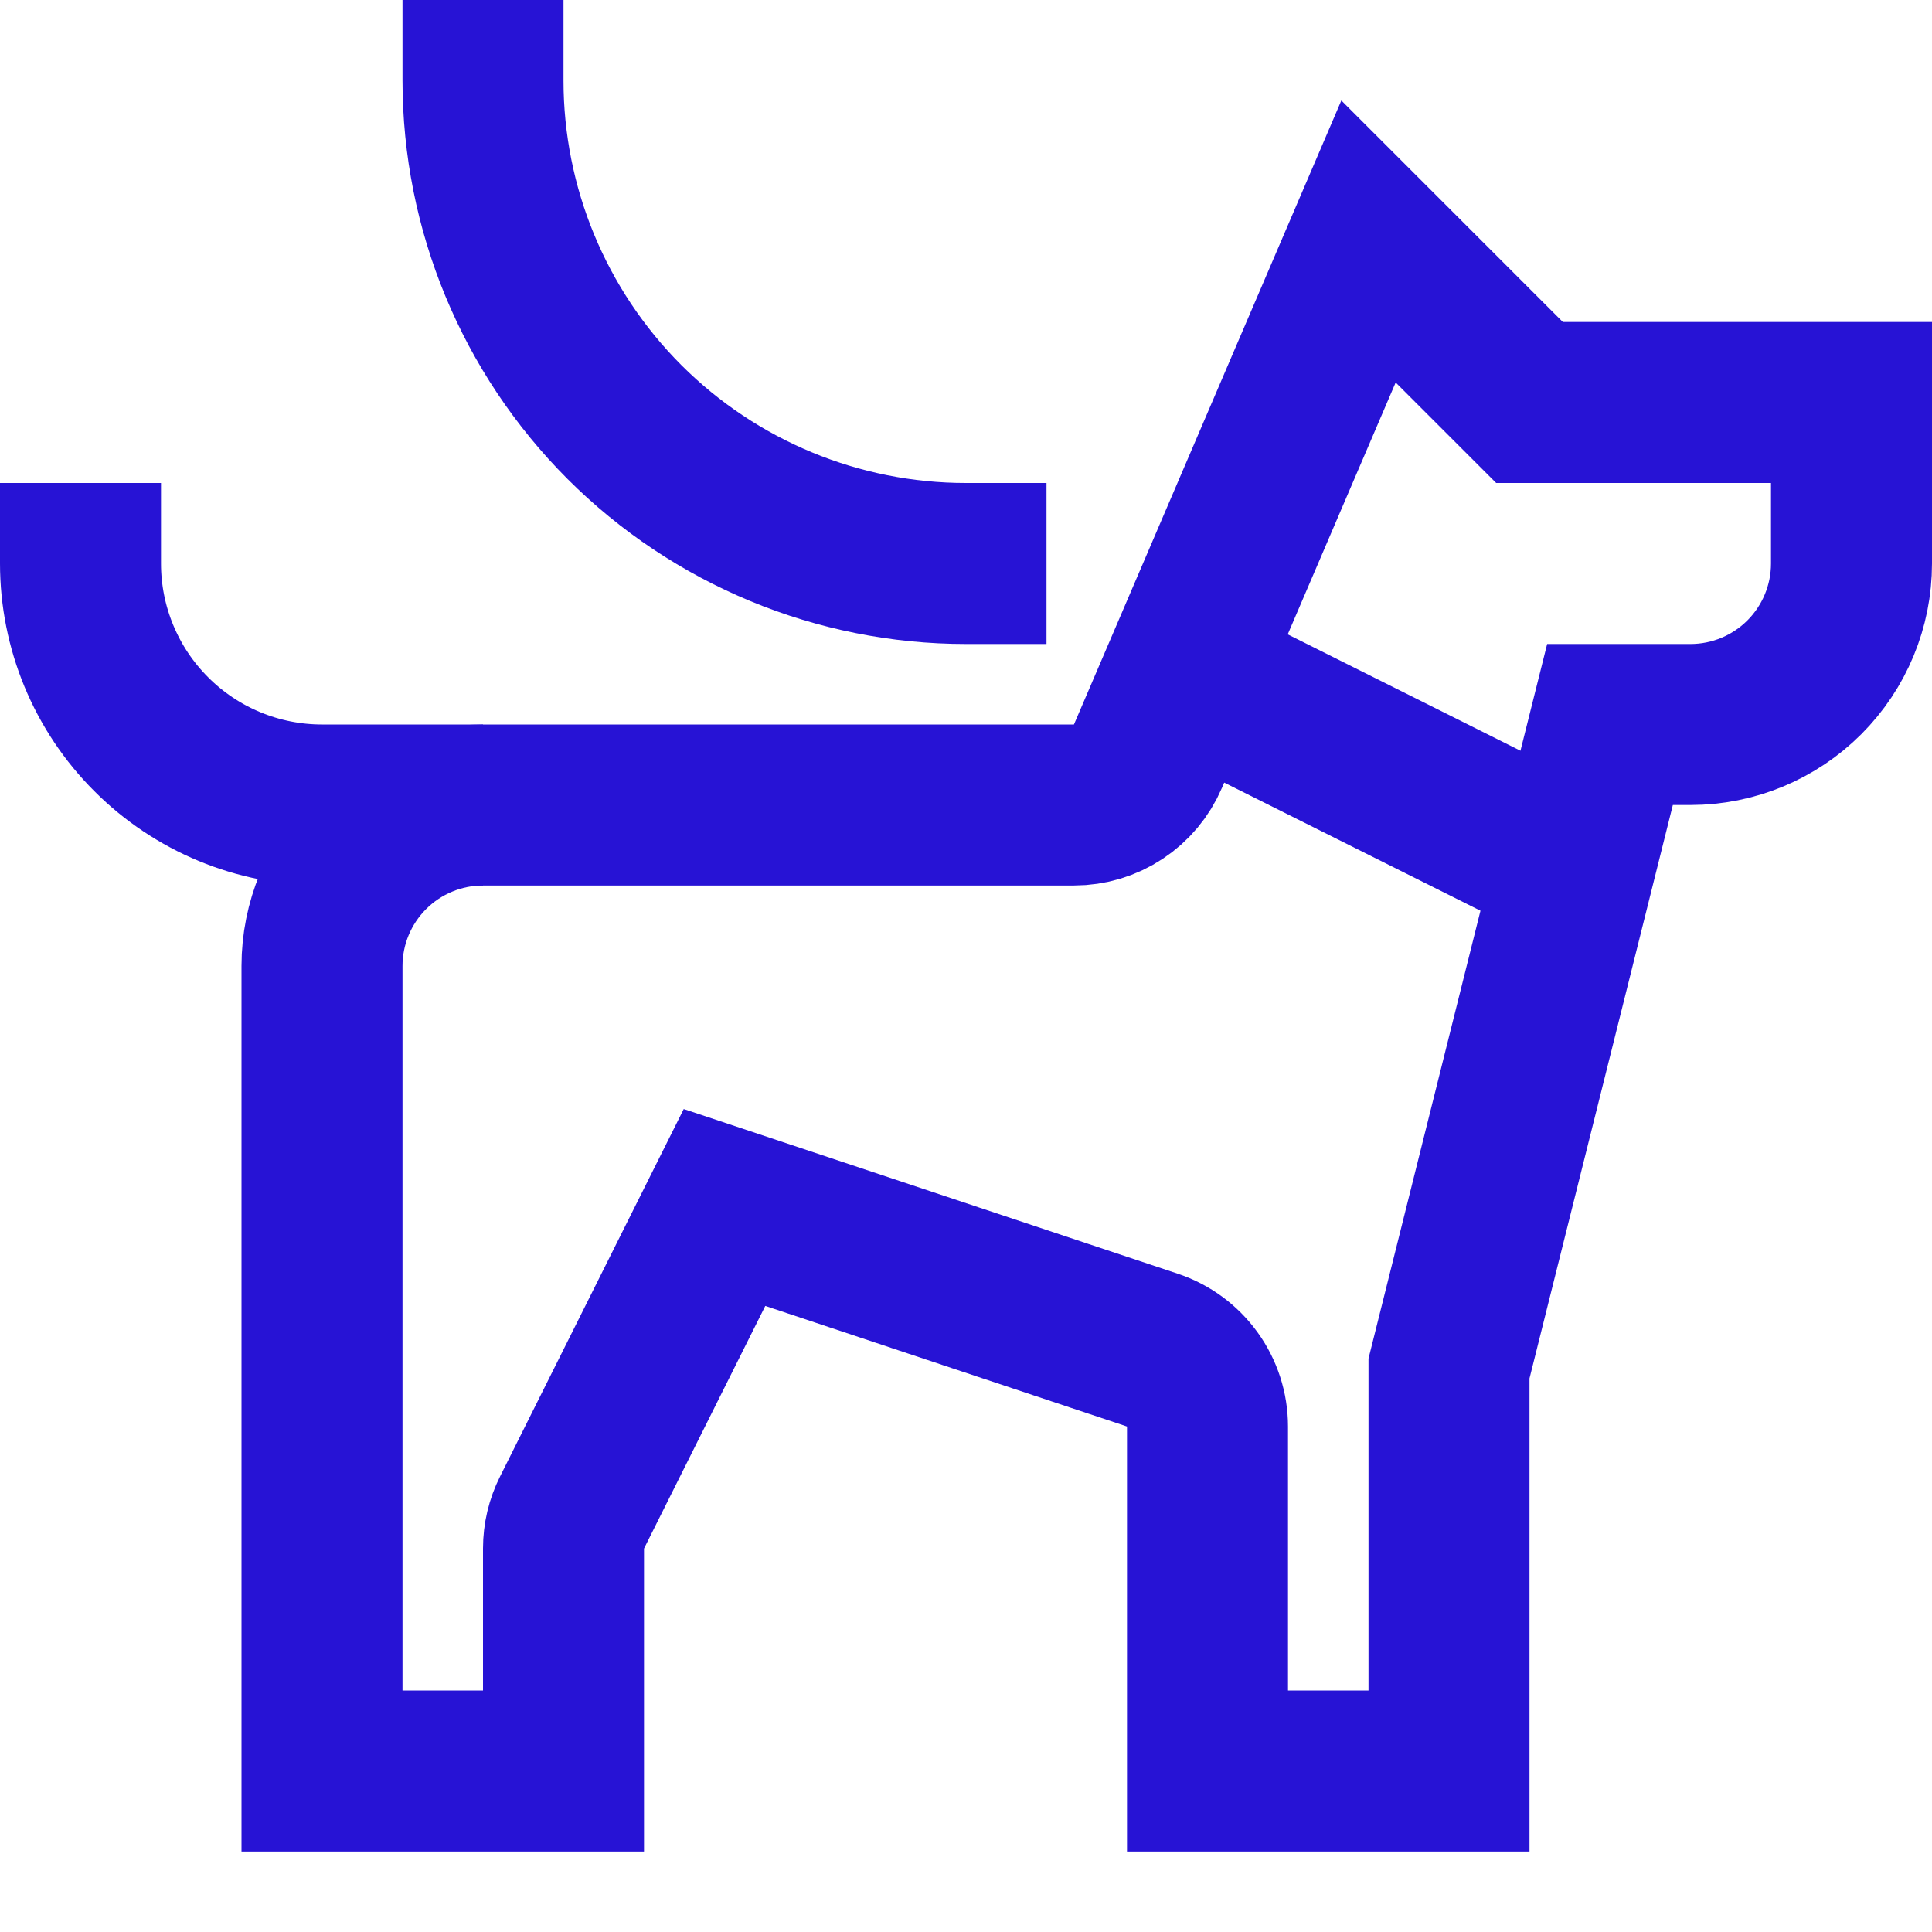 <svg xmlns="http://www.w3.org/2000/svg" width="24" height="24" viewBox="0 0 24 24" fill="none"><path d="M14.706 8.353L19.556 10.778" stroke="#2713D5" stroke-width="2" stroke-miterlimit="10"></path><path d="M19 5L17 3L14.26 9.394C14.183 9.574 14.055 9.727 13.891 9.835C13.728 9.943 13.537 10 13.341 10H6C5.47 10 4.961 10.211 4.586 10.586C4.211 10.961 4 11.47 4 12V22H7V19.236C7 19.081 7.036 18.928 7.106 18.789L9 15L14.316 16.772C14.515 16.838 14.688 16.966 14.811 17.136C14.934 17.306 15 17.511 15 17.721V22H18V17L20 9H21C21.53 9 22.039 8.789 22.414 8.414C22.789 8.039 23 7.53 23 7V5H19Z" stroke="#2713D5" stroke-width="2" stroke-miterlimit="10"></path><path d="M12 7C10.409 7 8.883 6.368 7.757 5.243C6.632 4.117 6 2.591 6 1" stroke="#2713D5" stroke-width="2" stroke-miterlimit="10" stroke-linecap="square"></path><path d="M1 7C1 7.796 1.316 8.559 1.879 9.121C2.441 9.684 3.204 10 4 10H5" stroke="#2713D5" stroke-width="2" stroke-miterlimit="10" stroke-linecap="square"></path></svg>